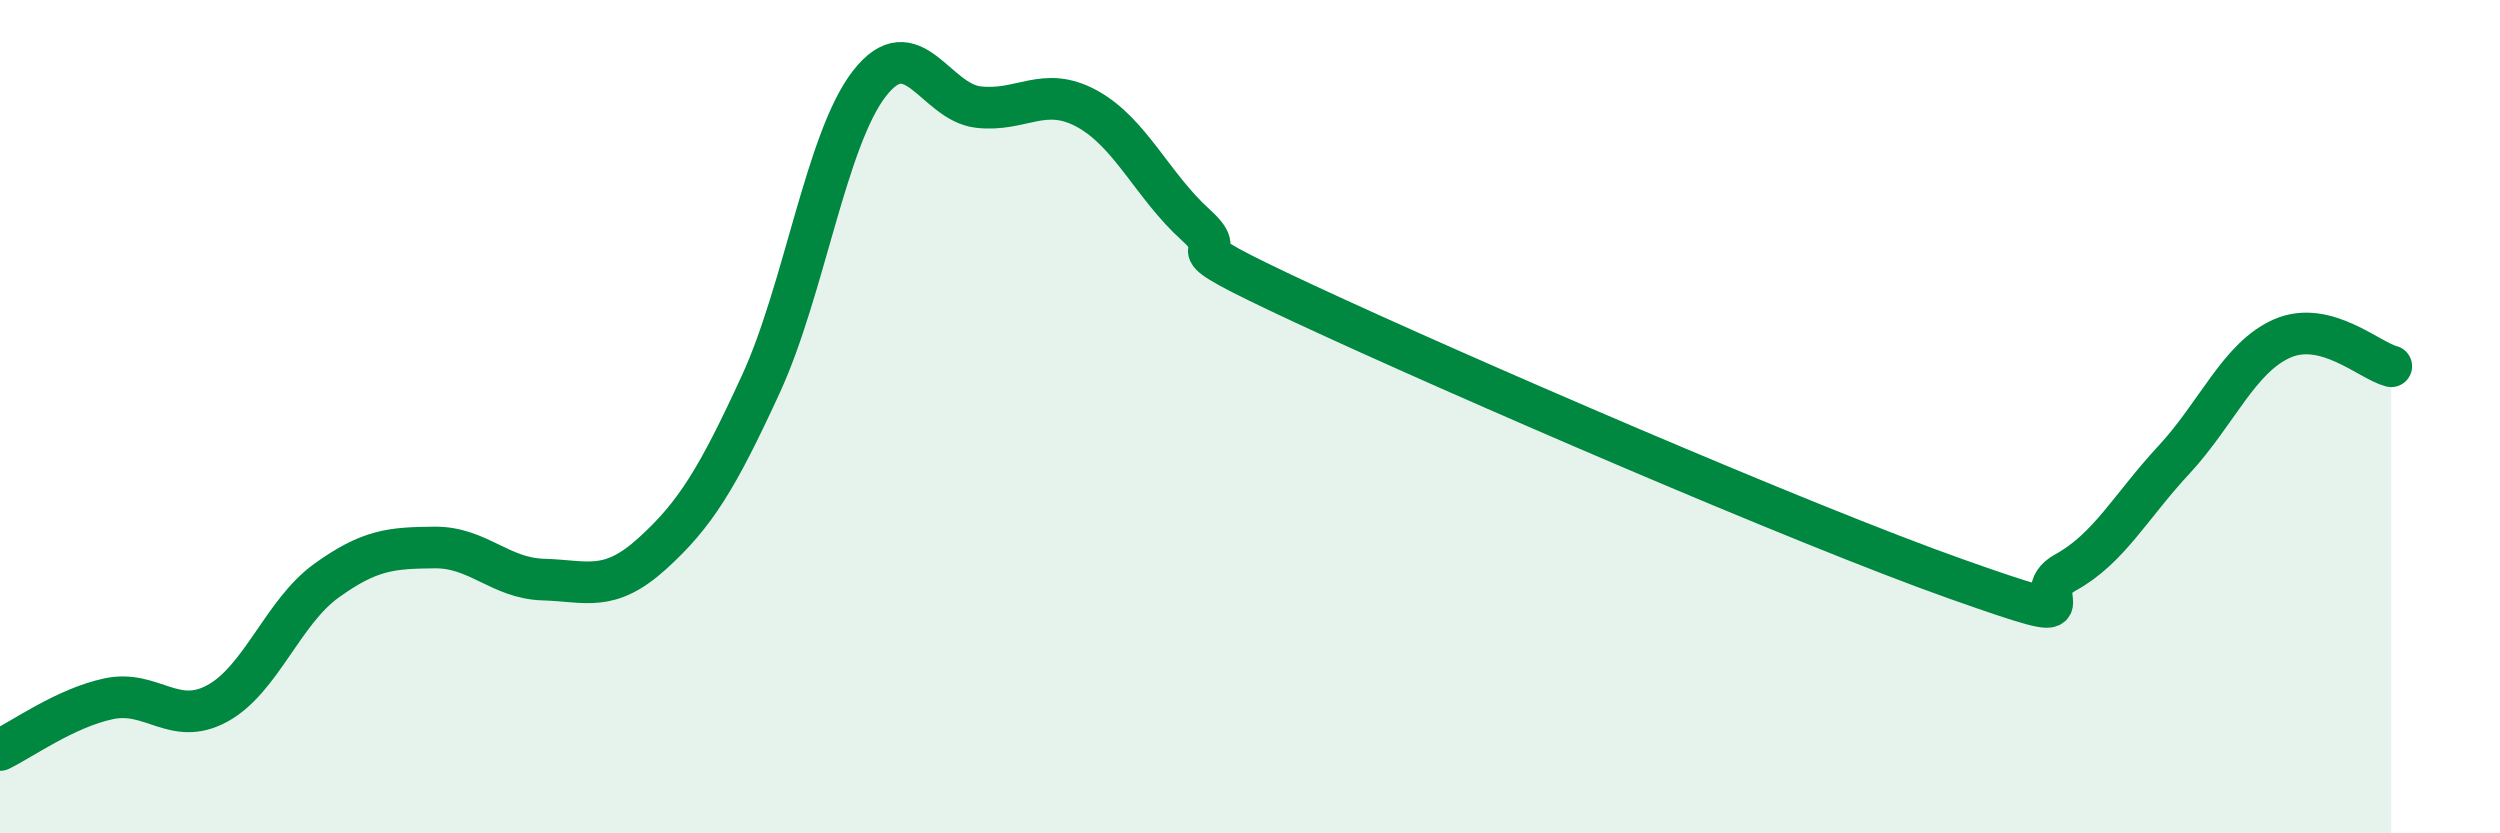 
    <svg width="60" height="20" viewBox="0 0 60 20" xmlns="http://www.w3.org/2000/svg">
      <path
        d="M 0,18 C 0.52,17.75 1.57,16.99 2.61,16.77 C 3.65,16.55 4.18,17.45 5.22,16.88 C 6.26,16.31 6.79,14.69 7.83,13.94 C 8.87,13.19 9.39,13.15 10.43,13.14 C 11.47,13.13 12,13.88 13.04,13.91 C 14.08,13.94 14.61,14.23 15.65,13.29 C 16.69,12.35 17.22,11.48 18.26,9.22 C 19.3,6.96 19.83,3.33 20.87,2 C 21.91,0.67 22.44,2.45 23.48,2.57 C 24.52,2.69 25.05,2.04 26.09,2.61 C 27.13,3.18 27.66,4.46 28.7,5.4 C 29.74,6.34 27.65,5.59 31.3,7.29 C 34.95,8.99 43.31,12.61 46.96,13.9 C 50.61,15.19 48.53,14.31 49.57,13.74 C 50.61,13.17 51.13,12.16 52.17,11.04 C 53.21,9.92 53.74,8.57 54.78,8.12 C 55.82,7.67 56.87,8.66 57.39,8.79L57.39 20L0 20Z"
        fill="#008740"
        opacity="0.1"
        stroke-linecap="round"
        stroke-linejoin="round"
      />
      <path
        d="M 0,18 C 0.52,17.75 1.57,16.99 2.61,16.77 C 3.65,16.55 4.18,17.45 5.22,16.88 C 6.26,16.31 6.79,14.69 7.83,13.94 C 8.87,13.19 9.39,13.15 10.43,13.14 C 11.47,13.13 12,13.88 13.04,13.91 C 14.08,13.94 14.61,14.23 15.65,13.29 C 16.69,12.35 17.22,11.48 18.26,9.22 C 19.3,6.96 19.83,3.33 20.87,2 C 21.91,0.67 22.44,2.45 23.48,2.57 C 24.52,2.69 25.05,2.04 26.09,2.61 C 27.13,3.18 27.66,4.46 28.7,5.4 C 29.74,6.34 27.65,5.59 31.3,7.29 C 34.95,8.99 43.31,12.61 46.96,13.9 C 50.61,15.19 48.53,14.31 49.57,13.74 C 50.61,13.17 51.13,12.16 52.17,11.04 C 53.21,9.92 53.74,8.57 54.78,8.12 C 55.82,7.67 56.87,8.66 57.39,8.79"
        stroke="#008740"
        stroke-width="1"
        fill="none"
        stroke-linecap="round"
        stroke-linejoin="round"
      />
    </svg>
  